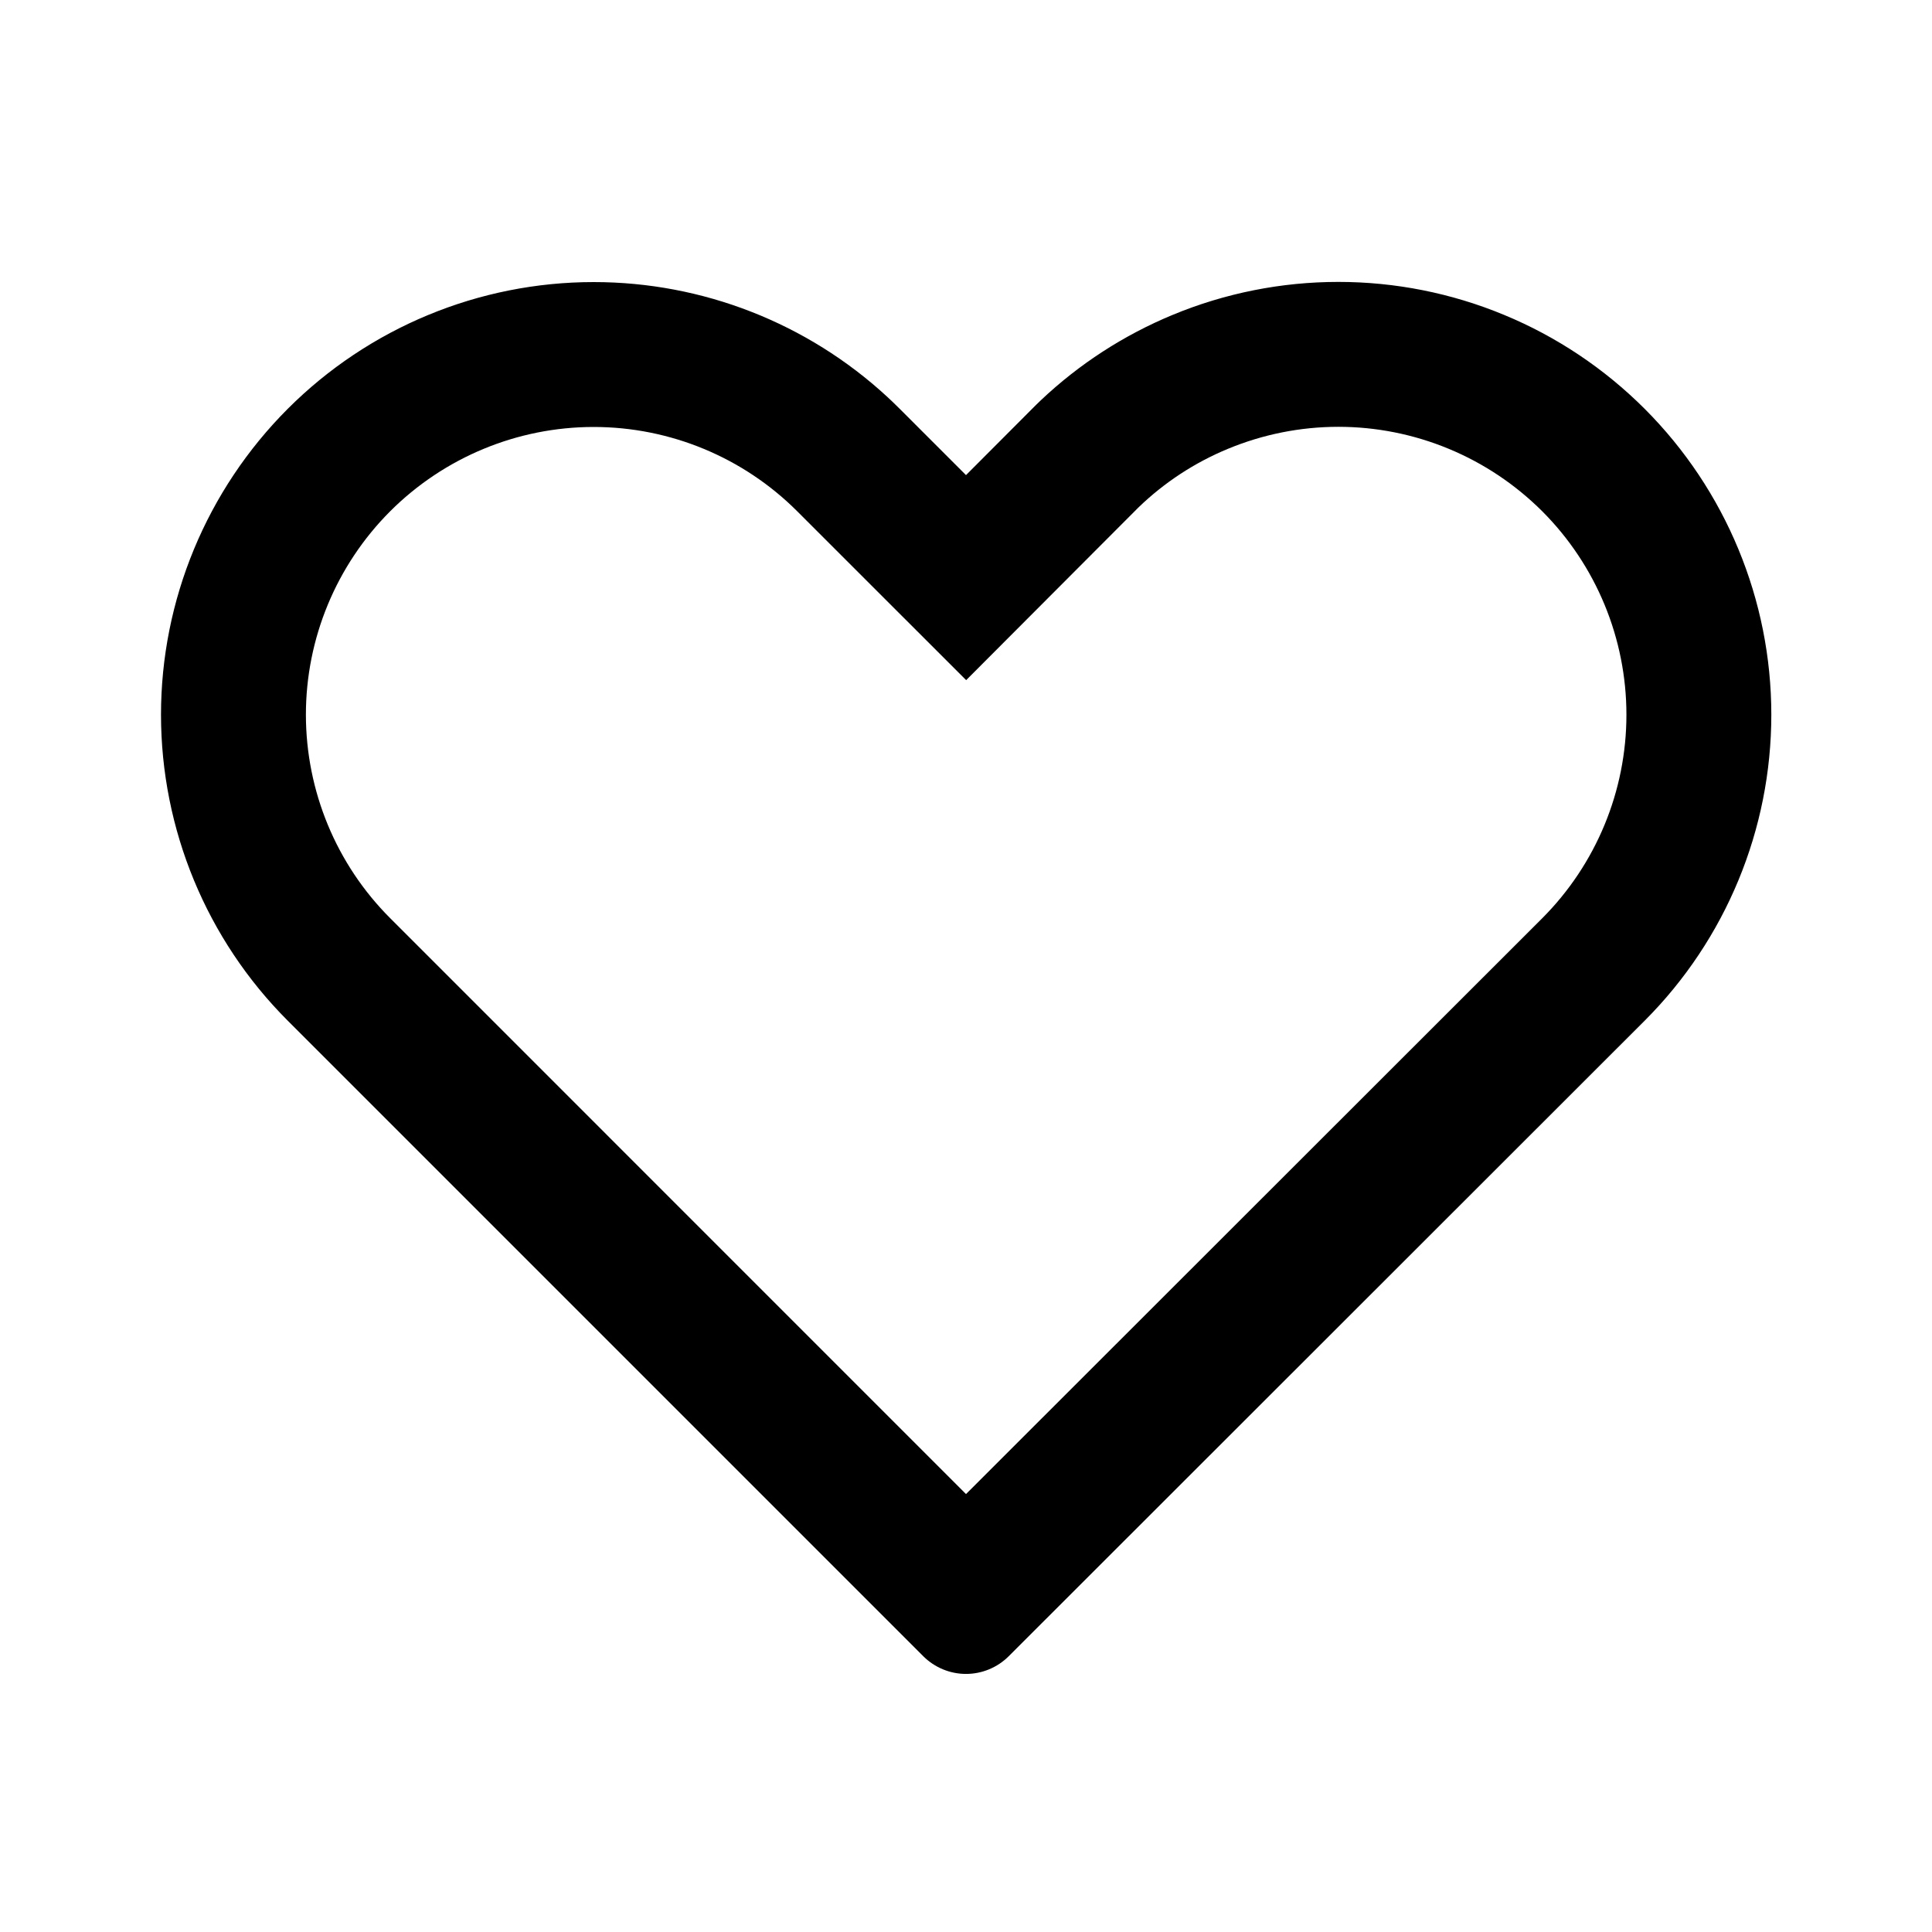 <svg width="24" height="24" viewBox="0 0 24 24" fill="none" xmlns="http://www.w3.org/2000/svg">
<path fill-rule="evenodd" clip-rule="evenodd" d="M14.142 6.304L12.002 8.449L9.903 6.351C9.903 6.351 9.903 6.351 9.903 6.351C9.233 5.681 8.323 5.304 7.375 5.304C6.427 5.304 5.518 5.681 4.847 6.351C4.177 7.022 3.8 7.931 3.8 8.879C3.801 9.827 4.177 10.737 4.848 11.407L12 18.56L19.159 11.406C19.828 10.735 20.204 9.826 20.204 8.879C20.204 7.931 19.828 7.022 19.158 6.351C18.825 6.019 18.431 5.755 17.996 5.575C17.562 5.395 17.096 5.302 16.626 5.302C16.155 5.302 15.69 5.395 15.255 5.575C14.841 5.746 14.464 5.993 14.142 6.304ZM12.93 4.972C13.406 4.522 13.96 4.163 14.566 3.912C15.219 3.641 15.919 3.502 16.626 3.502C17.332 3.502 18.032 3.641 18.685 3.912C19.338 4.182 19.931 4.579 20.431 5.079C21.438 6.087 22.004 7.453 22.004 8.878C22.004 10.303 21.439 11.67 20.432 12.678L12.53 20.575C12.389 20.715 12.199 20.794 12 20.794C11.801 20.794 11.611 20.715 11.47 20.575L3.575 12.68C2.567 11.672 2.001 10.305 2 8.879C2 7.454 2.567 6.087 3.575 5.078C4.583 4.07 5.95 3.504 7.375 3.504C8.729 3.504 10.029 4.014 11.02 4.928C11.041 4.948 11.062 4.967 11.083 4.987C11.114 5.017 11.145 5.047 11.176 5.078L12 5.902L12.82 5.08C12.856 5.044 12.893 5.007 12.93 4.972Z" fill="black"/>
</svg>
